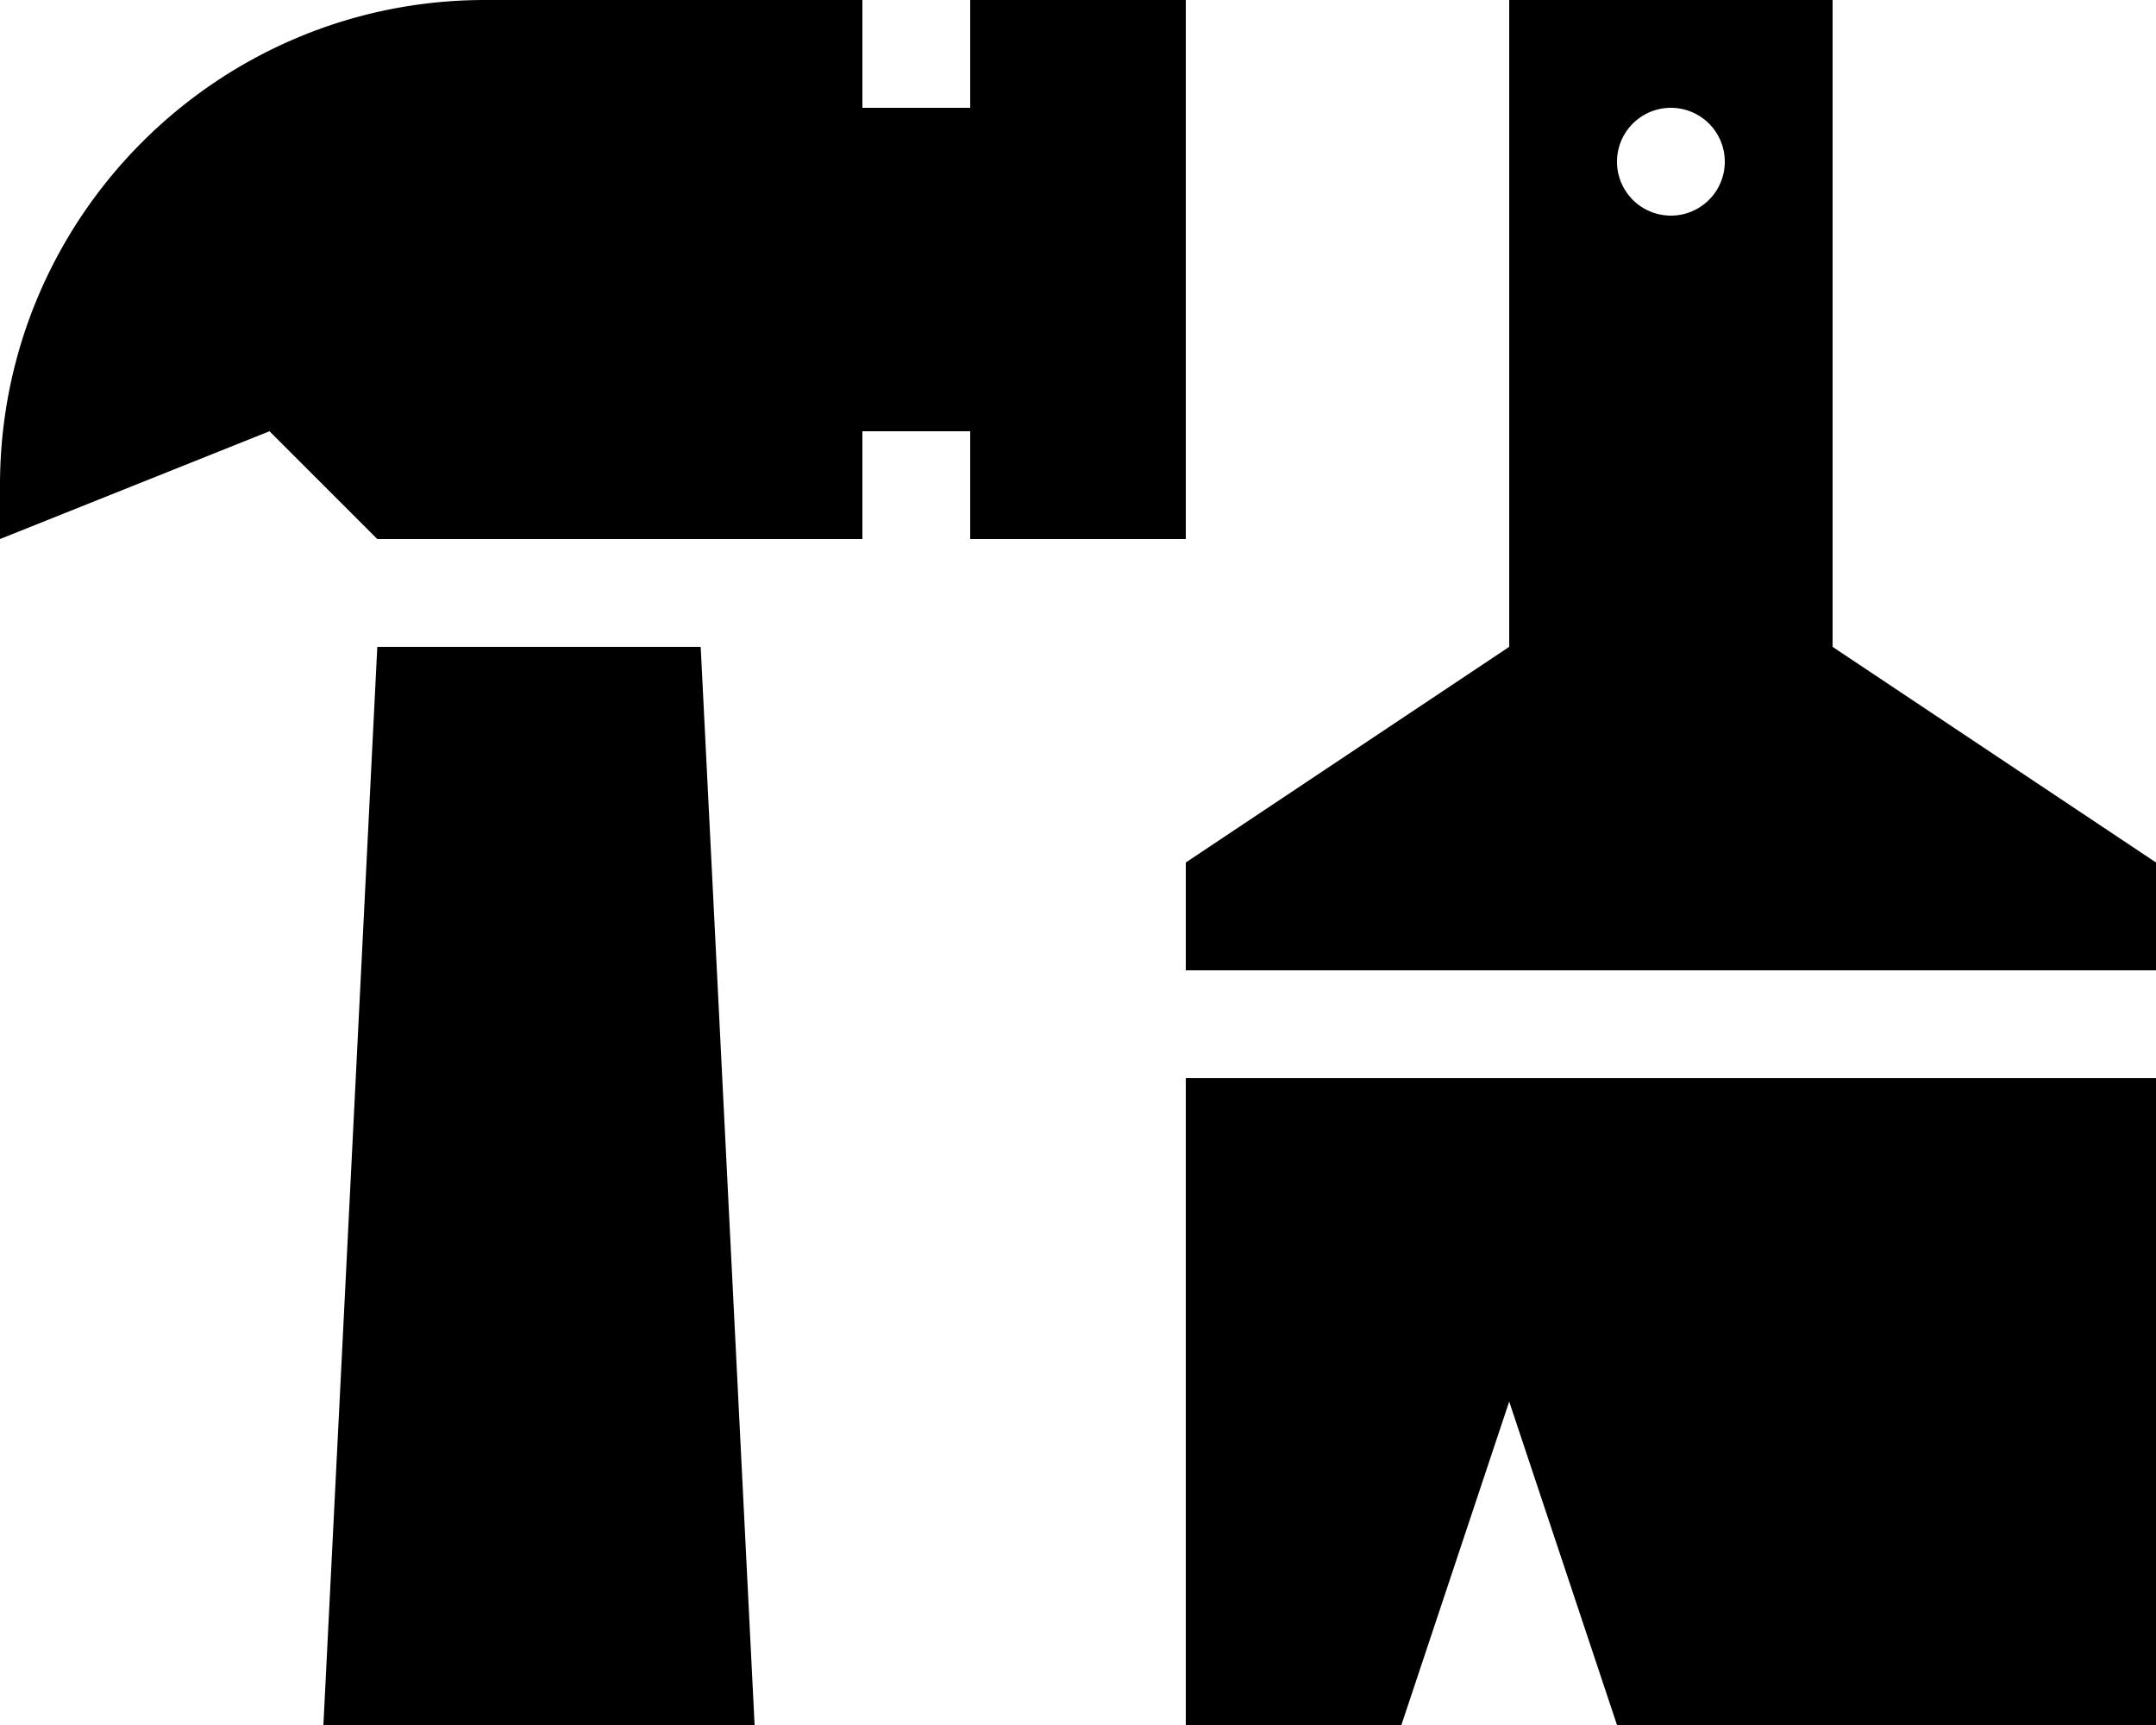 <svg xmlns="http://www.w3.org/2000/svg" viewBox="0 0 640 512"><!--! Font Awesome Pro 6.5.1 by @fontawesome - https://fontawesome.com License - https://fontawesome.com/license (Commercial License) Copyright 2023 Fonticons, Inc. --><path d="M256 0H144C64.5 0 0 64.5 0 144v16l80-32 32 32H256V128h32v32h64V0H288V32H256V0zM96 512H224L208 192H112L96 512zm320 0l32-96 32 96H640V320H352V512h64zM352 256v32H640V256l-96-64V0H448V192l-96 64zM496 64a16 16 0 1 1 0-32 16 16 0 1 1 0 32z"/></svg>